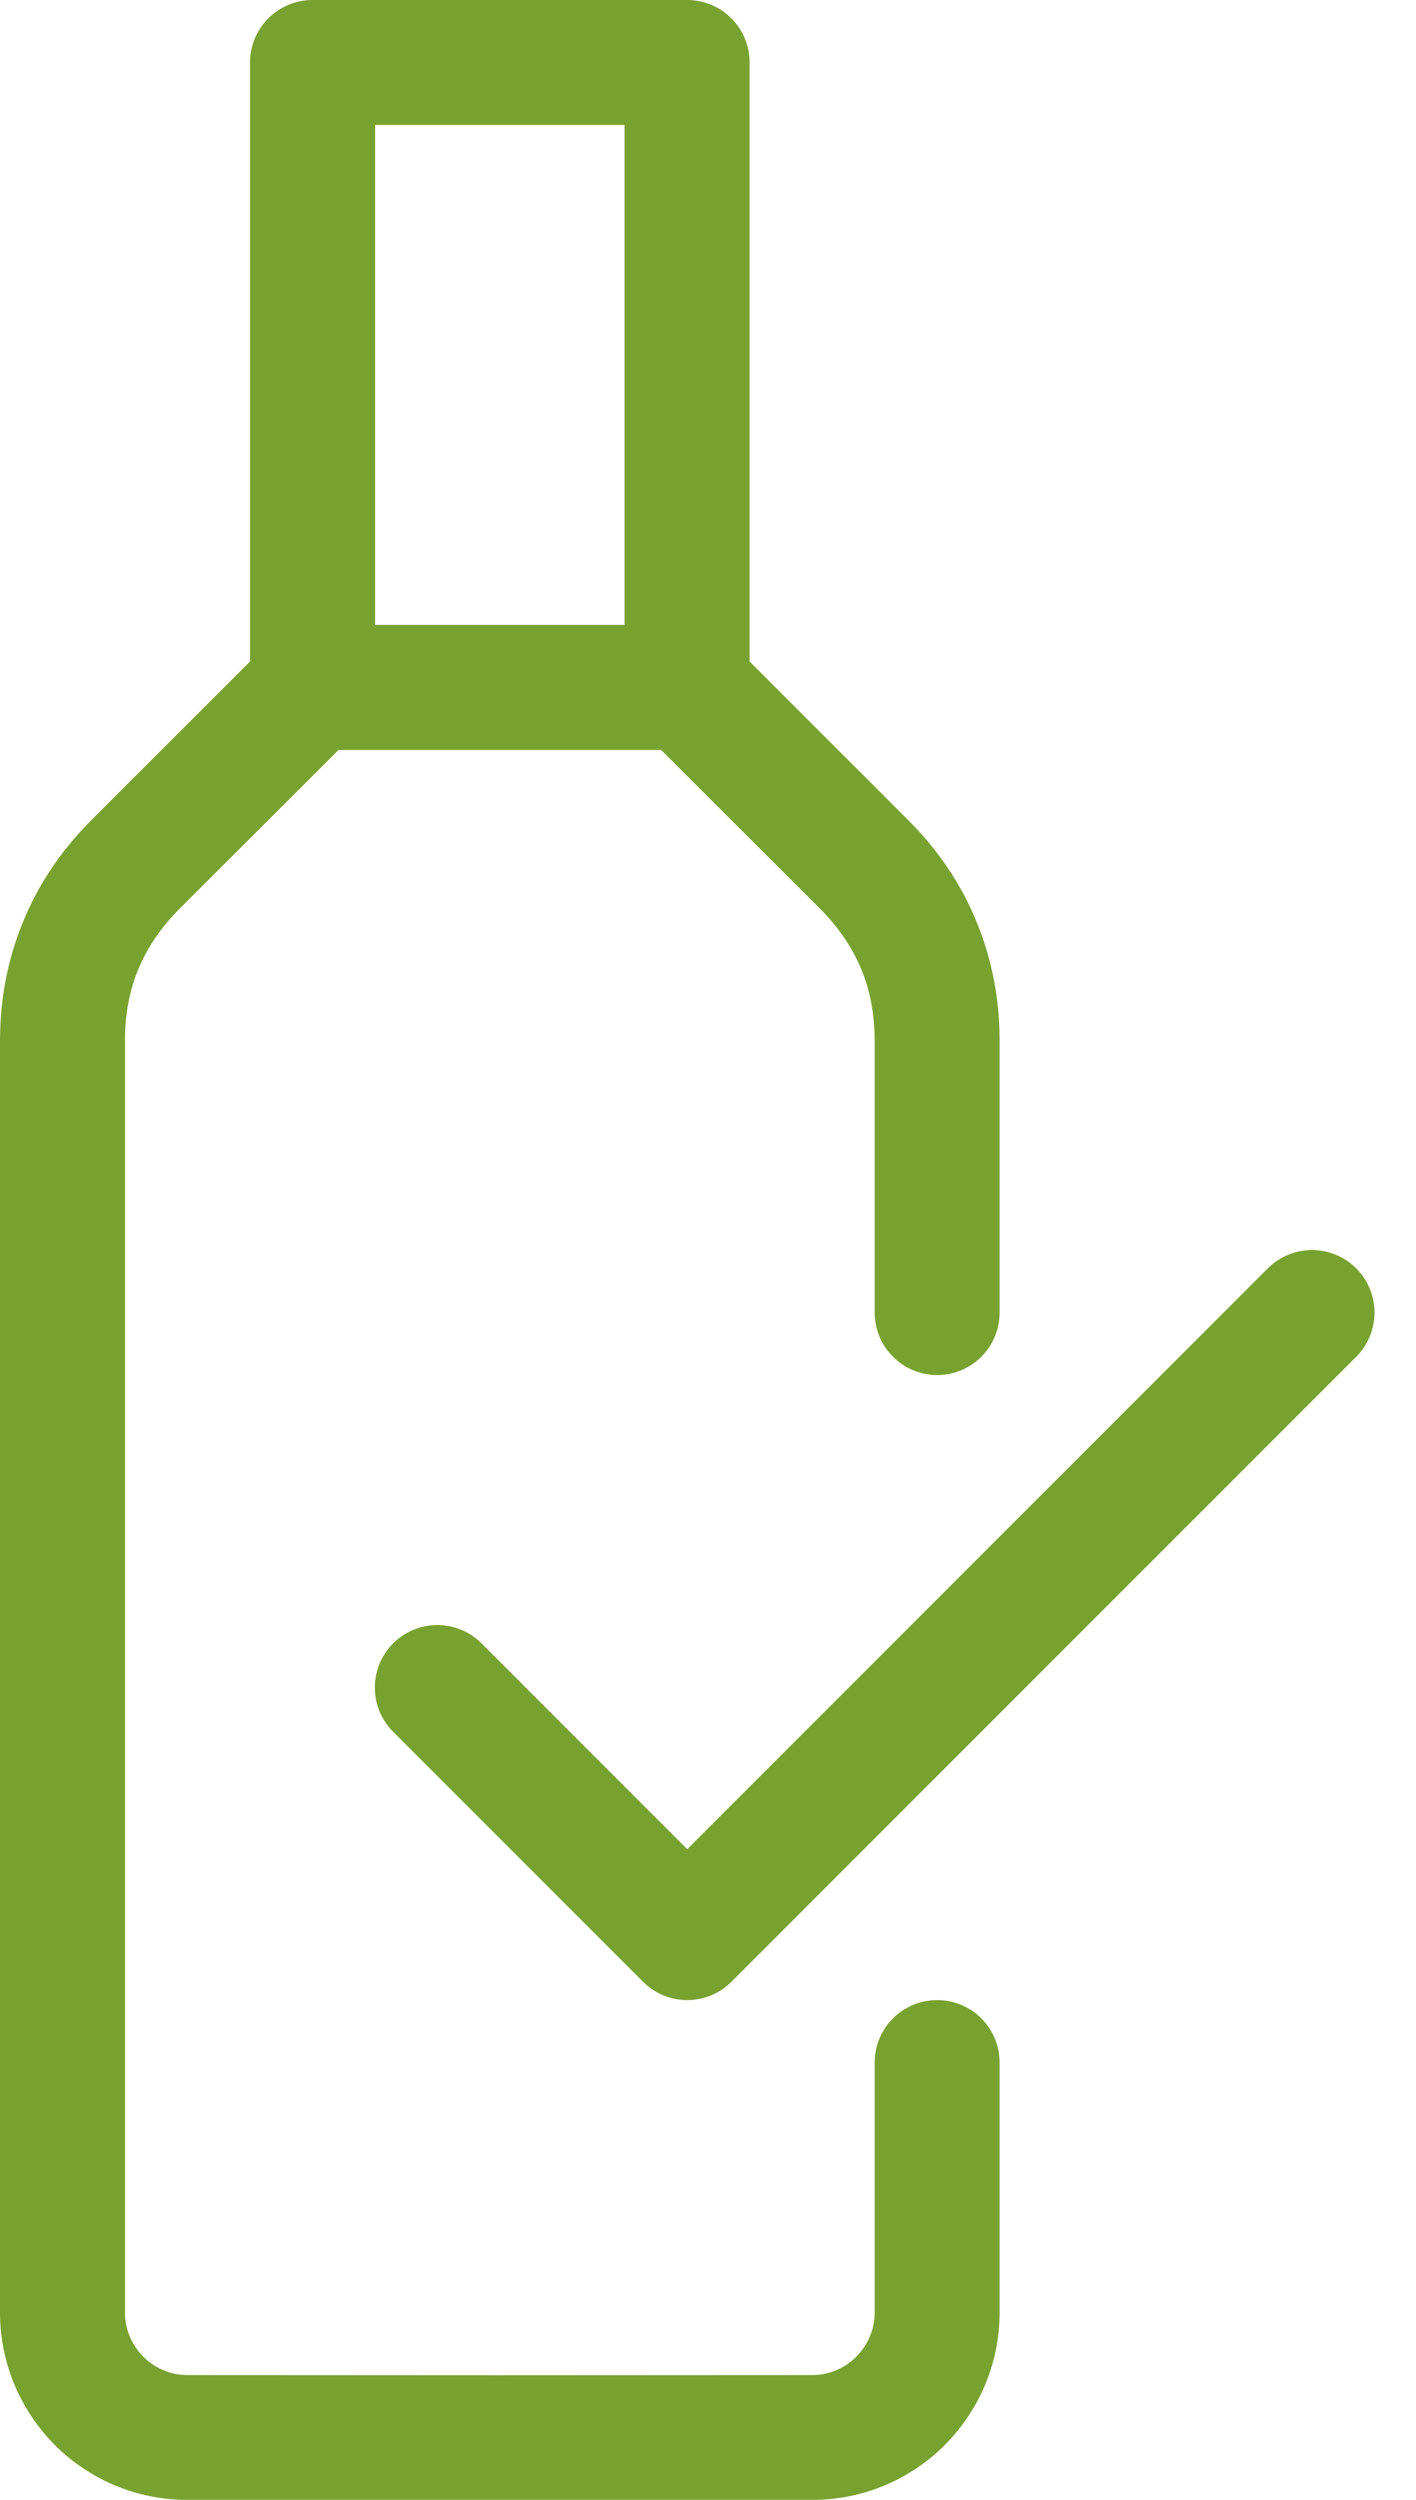 <svg width="34" height="60" viewBox="0 0 34 60" fill="none" xmlns="http://www.w3.org/2000/svg">
<path fill-rule="evenodd" clip-rule="evenodd" d="M6.004 1.499C6.004 0.672 6.676 0 7.504 0H16.499C17.327 0 17.999 0.672 17.999 1.499V15.877L21.806 19.682C22.526 20.402 23.075 21.214 23.444 22.114C23.816 23.011 24.002 23.97 24.002 24.986V31.503C24.002 32.332 23.331 33.003 22.502 33.003C21.674 33.003 21.002 32.332 21.002 31.503V24.986C21.002 24.351 20.894 23.772 20.678 23.256C20.462 22.735 20.129 22.249 19.682 21.802L15.875 18H8.128L4.32 21.802C3.873 22.249 3.54 22.735 3.324 23.256C3.108 23.772 3 24.351 3 24.986V55.505C3 55.916 3.171 56.291 3.441 56.564C3.714 56.837 4.089 57.005 4.503 57.005L12.001 57.009L19.499 57.005C19.913 57.005 20.288 56.837 20.561 56.564C20.831 56.291 21.002 55.916 21.002 55.505V49.505C21.002 48.676 21.674 48.005 22.502 48.005C23.331 48.005 24.002 48.676 24.002 49.505V55.505C24.002 56.744 23.495 57.871 22.682 58.687C21.869 59.499 20.741 60.003 19.499 60H4.503C3.261 60.003 2.133 59.499 1.32 58.687C0.507 57.871 0 56.744 0 55.505V24.986C0 23.97 0.186 23.011 0.558 22.114C0.927 21.214 1.476 20.402 2.196 19.682L6.004 15.877V1.499ZM9.007 14.998H14.995V2.998H9.007V14.998Z" fill="#78A22F"/>
<path d="M17.562 47.565L32.564 32.564C33.15 31.978 33.15 31.028 32.564 30.442C31.978 29.857 31.028 29.857 30.442 30.442L16.502 44.383L11.562 39.443C10.976 38.857 10.026 38.857 9.44 39.443C8.854 40.029 8.854 40.979 9.44 41.565L15.441 47.565C16.027 48.151 16.977 48.151 17.562 47.565Z" fill="#78A22F"/>
</svg>
